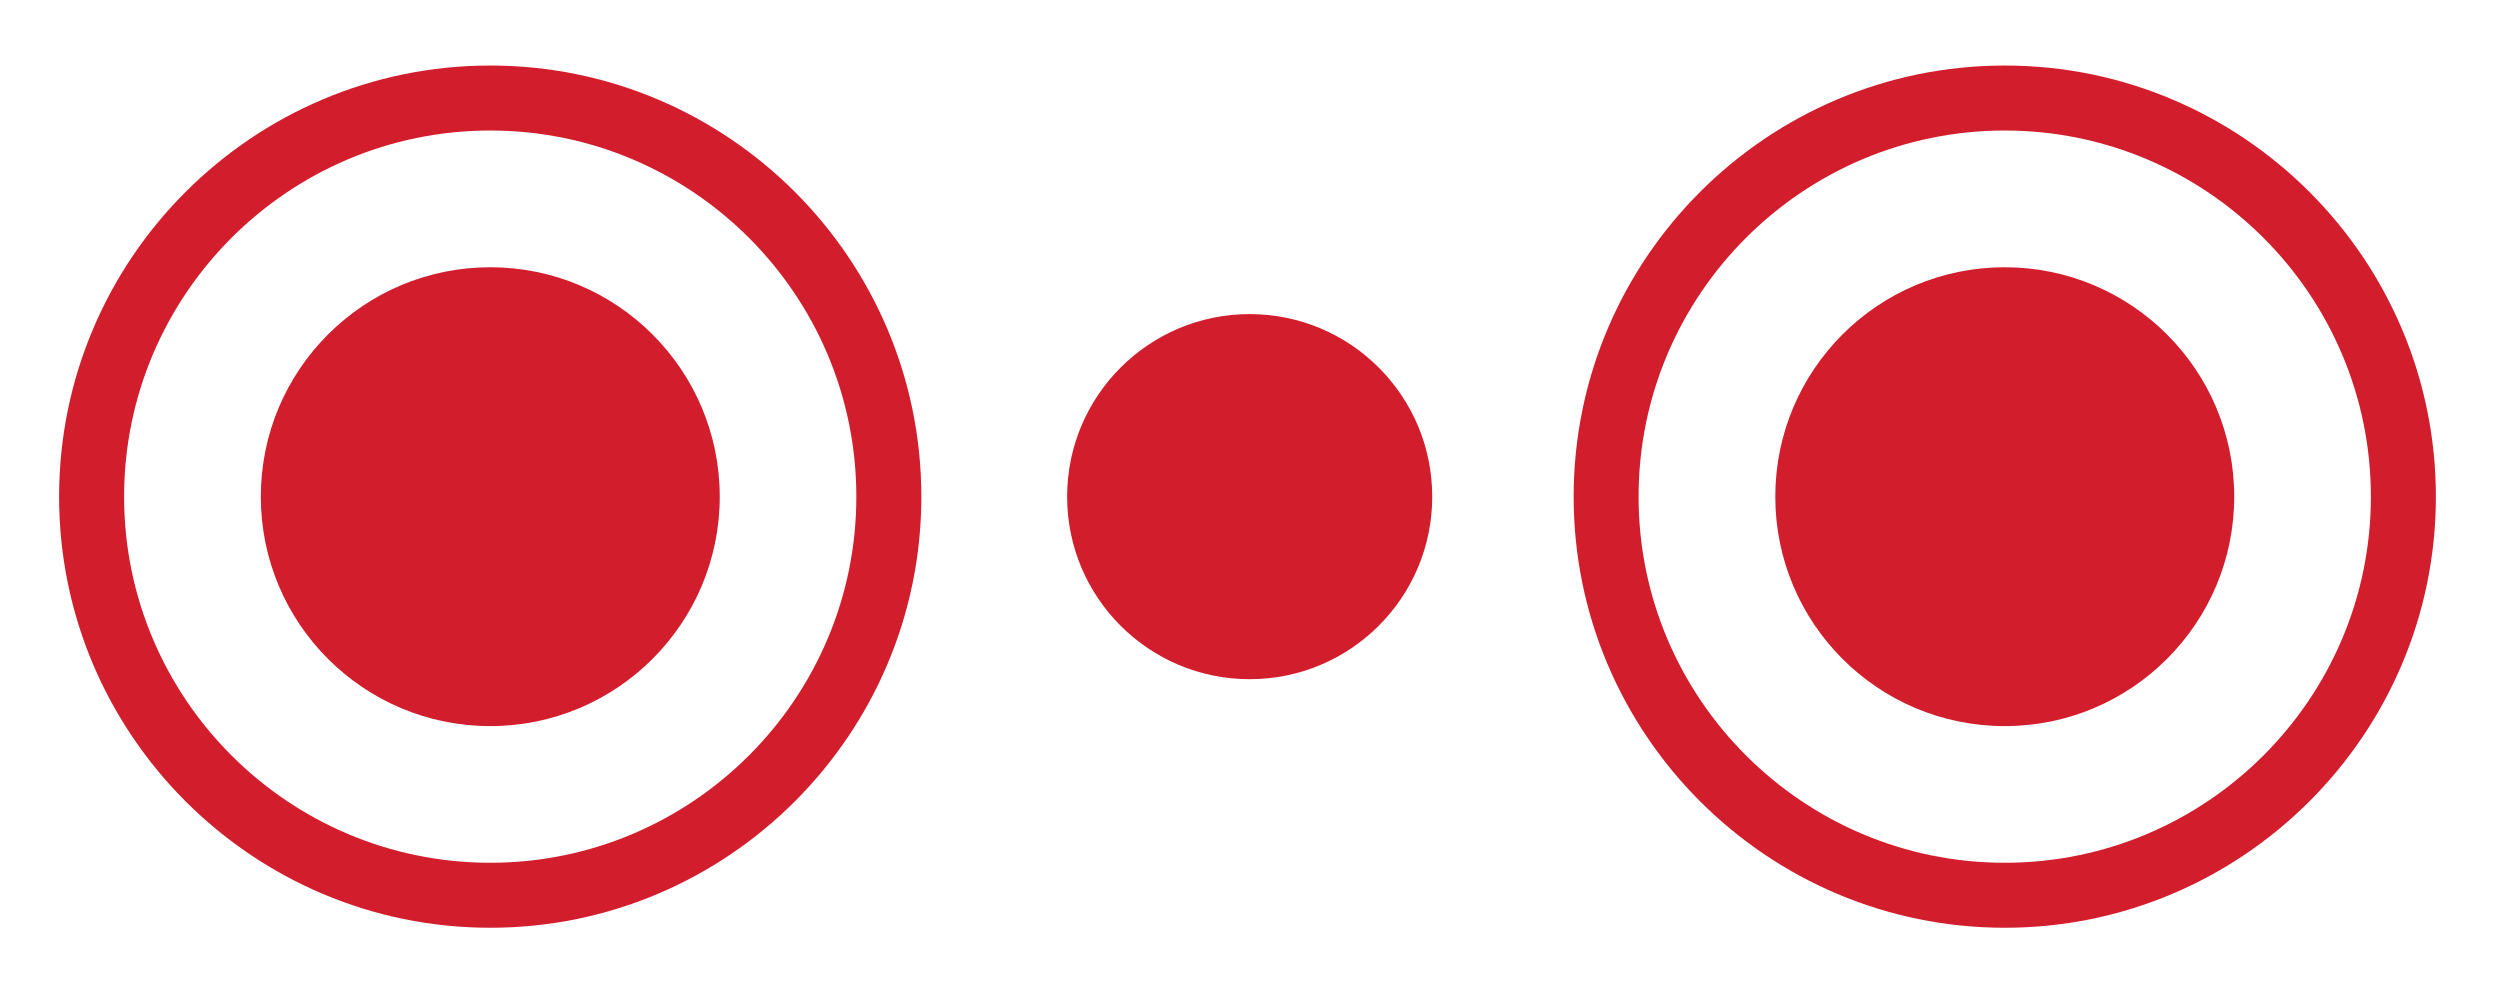 <?xml version="1.0" encoding="UTF-8" standalone="no"?>
<svg
   xmlns:dc="http://purl.org/dc/elements/1.1/"
   xmlns:cc="http://creativecommons.org/ns#"
   xmlns:rdf="http://www.w3.org/1999/02/22-rdf-syntax-ns#"
   xmlns:svg="http://www.w3.org/2000/svg"
   xmlns="http://www.w3.org/2000/svg"
   viewBox="0 0 53.279 21.165"
   height="21.165"
   width="53.279"
   xml:space="preserve"
   id="svg2"
   version="1.1"><defs
     id="defs6"><clipPath
       id="clipPath18"
       clipPathUnits="userSpaceOnUse"><path
         id="path16"
         d="M 0,15.874 H 39.959 V 0 H 0 Z" /></clipPath></defs><g
     transform="matrix(1.333,0,0,-1.333,0,21.165)"
     id="g10"><g
       id="g12"><g
         clip-path="url(#clipPath18)"
         id="g14"><g
           transform="translate(7.838,13.791)"
           id="g20"><path
             id="path22"
             style="fill:#d11d2c;fill-opacity:1;fill-rule:nonzero;stroke:none"
             d="m 0,0 c -3.228,0 -5.854,-2.626 -5.854,-5.854 0,-3.227 2.626,-5.853 5.854,-5.853 3.228,0 5.853,2.626 5.853,5.853 C 5.853,-2.626 3.228,0 0,0 m 0,-12.746 c -3.8,0 -6.893,3.093 -6.893,6.892 0,3.801 3.093,6.893 6.893,6.893 3.8,0 6.892,-3.092 6.892,-6.893 0,-3.799 -3.092,-6.892 -6.892,-6.892" /></g><g
           transform="translate(4.17,7.937)"
           id="g24"><path
             id="path26"
             style="fill:#d11d2c;fill-opacity:1;fill-rule:nonzero;stroke:none"
             d="M 0,0 C 0,2.026 1.642,3.668 3.668,3.668 5.694,3.668 7.337,2.026 7.337,0 7.337,-2.026 5.694,-3.668 3.668,-3.668 1.642,-3.668 0,-2.026 0,0" /></g><g
           transform="translate(28.383,7.937)"
           id="g28"><path
             id="path30"
             style="fill:#d11d2c;fill-opacity:1;fill-rule:nonzero;stroke:none"
             d="M 0,0 C 0,2.026 1.642,3.668 3.668,3.668 5.693,3.668 7.337,2.026 7.337,0 7.337,-2.026 5.693,-3.668 3.668,-3.668 1.642,-3.668 0,-2.026 0,0" /></g><g
           transform="translate(17.061,7.937)"
           id="g32"><path
             id="path34"
             style="fill:#d11d2c;fill-opacity:1;fill-rule:nonzero;stroke:none"
             d="M 0,0 C 0,1.612 1.307,2.919 2.918,2.919 4.53,2.919 5.837,1.612 5.837,0 5.837,-1.612 4.53,-2.918 2.918,-2.918 1.307,-2.918 0,-1.612 0,0" /></g><g
           transform="translate(32.051,13.791)"
           id="g36"><path
             id="path38"
             style="fill:#d11d2c;fill-opacity:1;fill-rule:nonzero;stroke:none"
             d="m 0,0 c -3.228,0 -5.854,-2.626 -5.854,-5.854 0,-3.227 2.626,-5.853 5.854,-5.853 3.228,0 5.854,2.626 5.854,5.853 C 5.854,-2.626 3.228,0 0,0 m 0,-12.746 c -3.8,0 -6.892,3.093 -6.892,6.892 0,3.801 3.092,6.893 6.892,6.893 3.801,0 6.893,-3.092 6.893,-6.893 0,-3.799 -3.092,-6.892 -6.893,-6.892" /></g></g></g></g></svg>